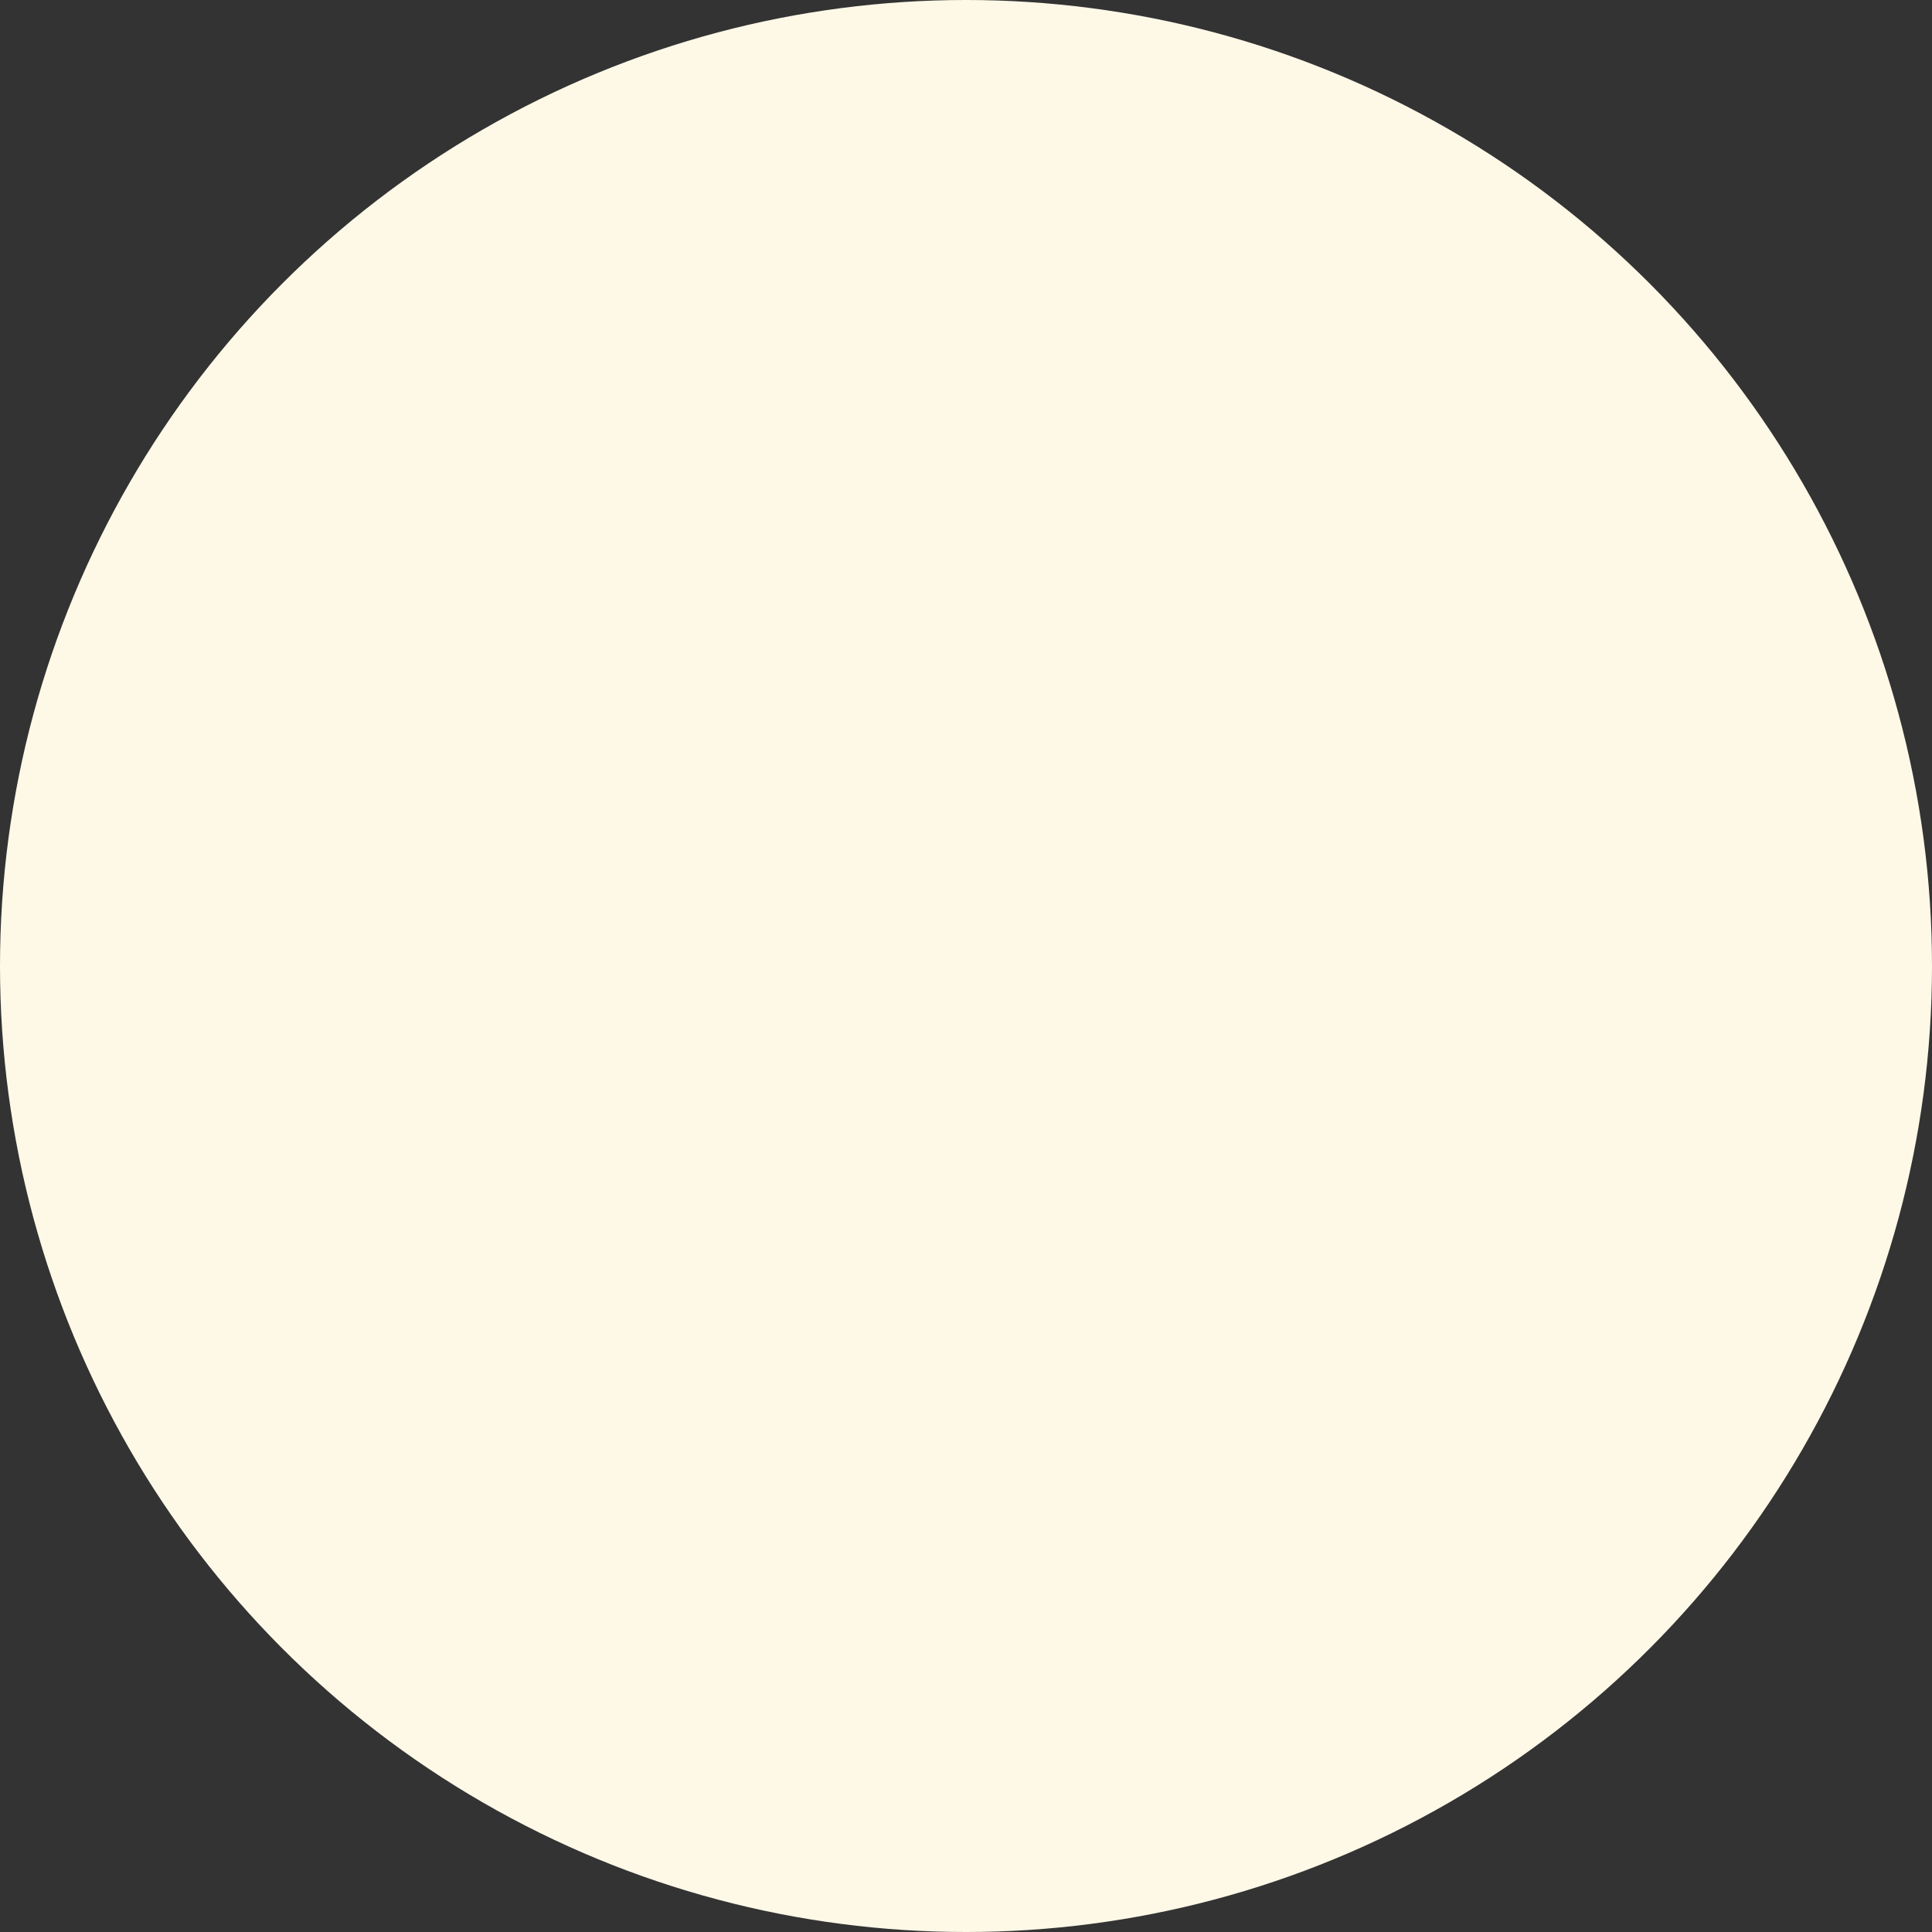<svg xmlns="http://www.w3.org/2000/svg" width="185" height="185" viewBox="0 0 185 185"><rect x="0" y="0" width="185" height="185" fill="#333333" stroke="none"/><circle cx="92.5" cy="92.5" r="92.5" fill="#fef8e7"/></svg>